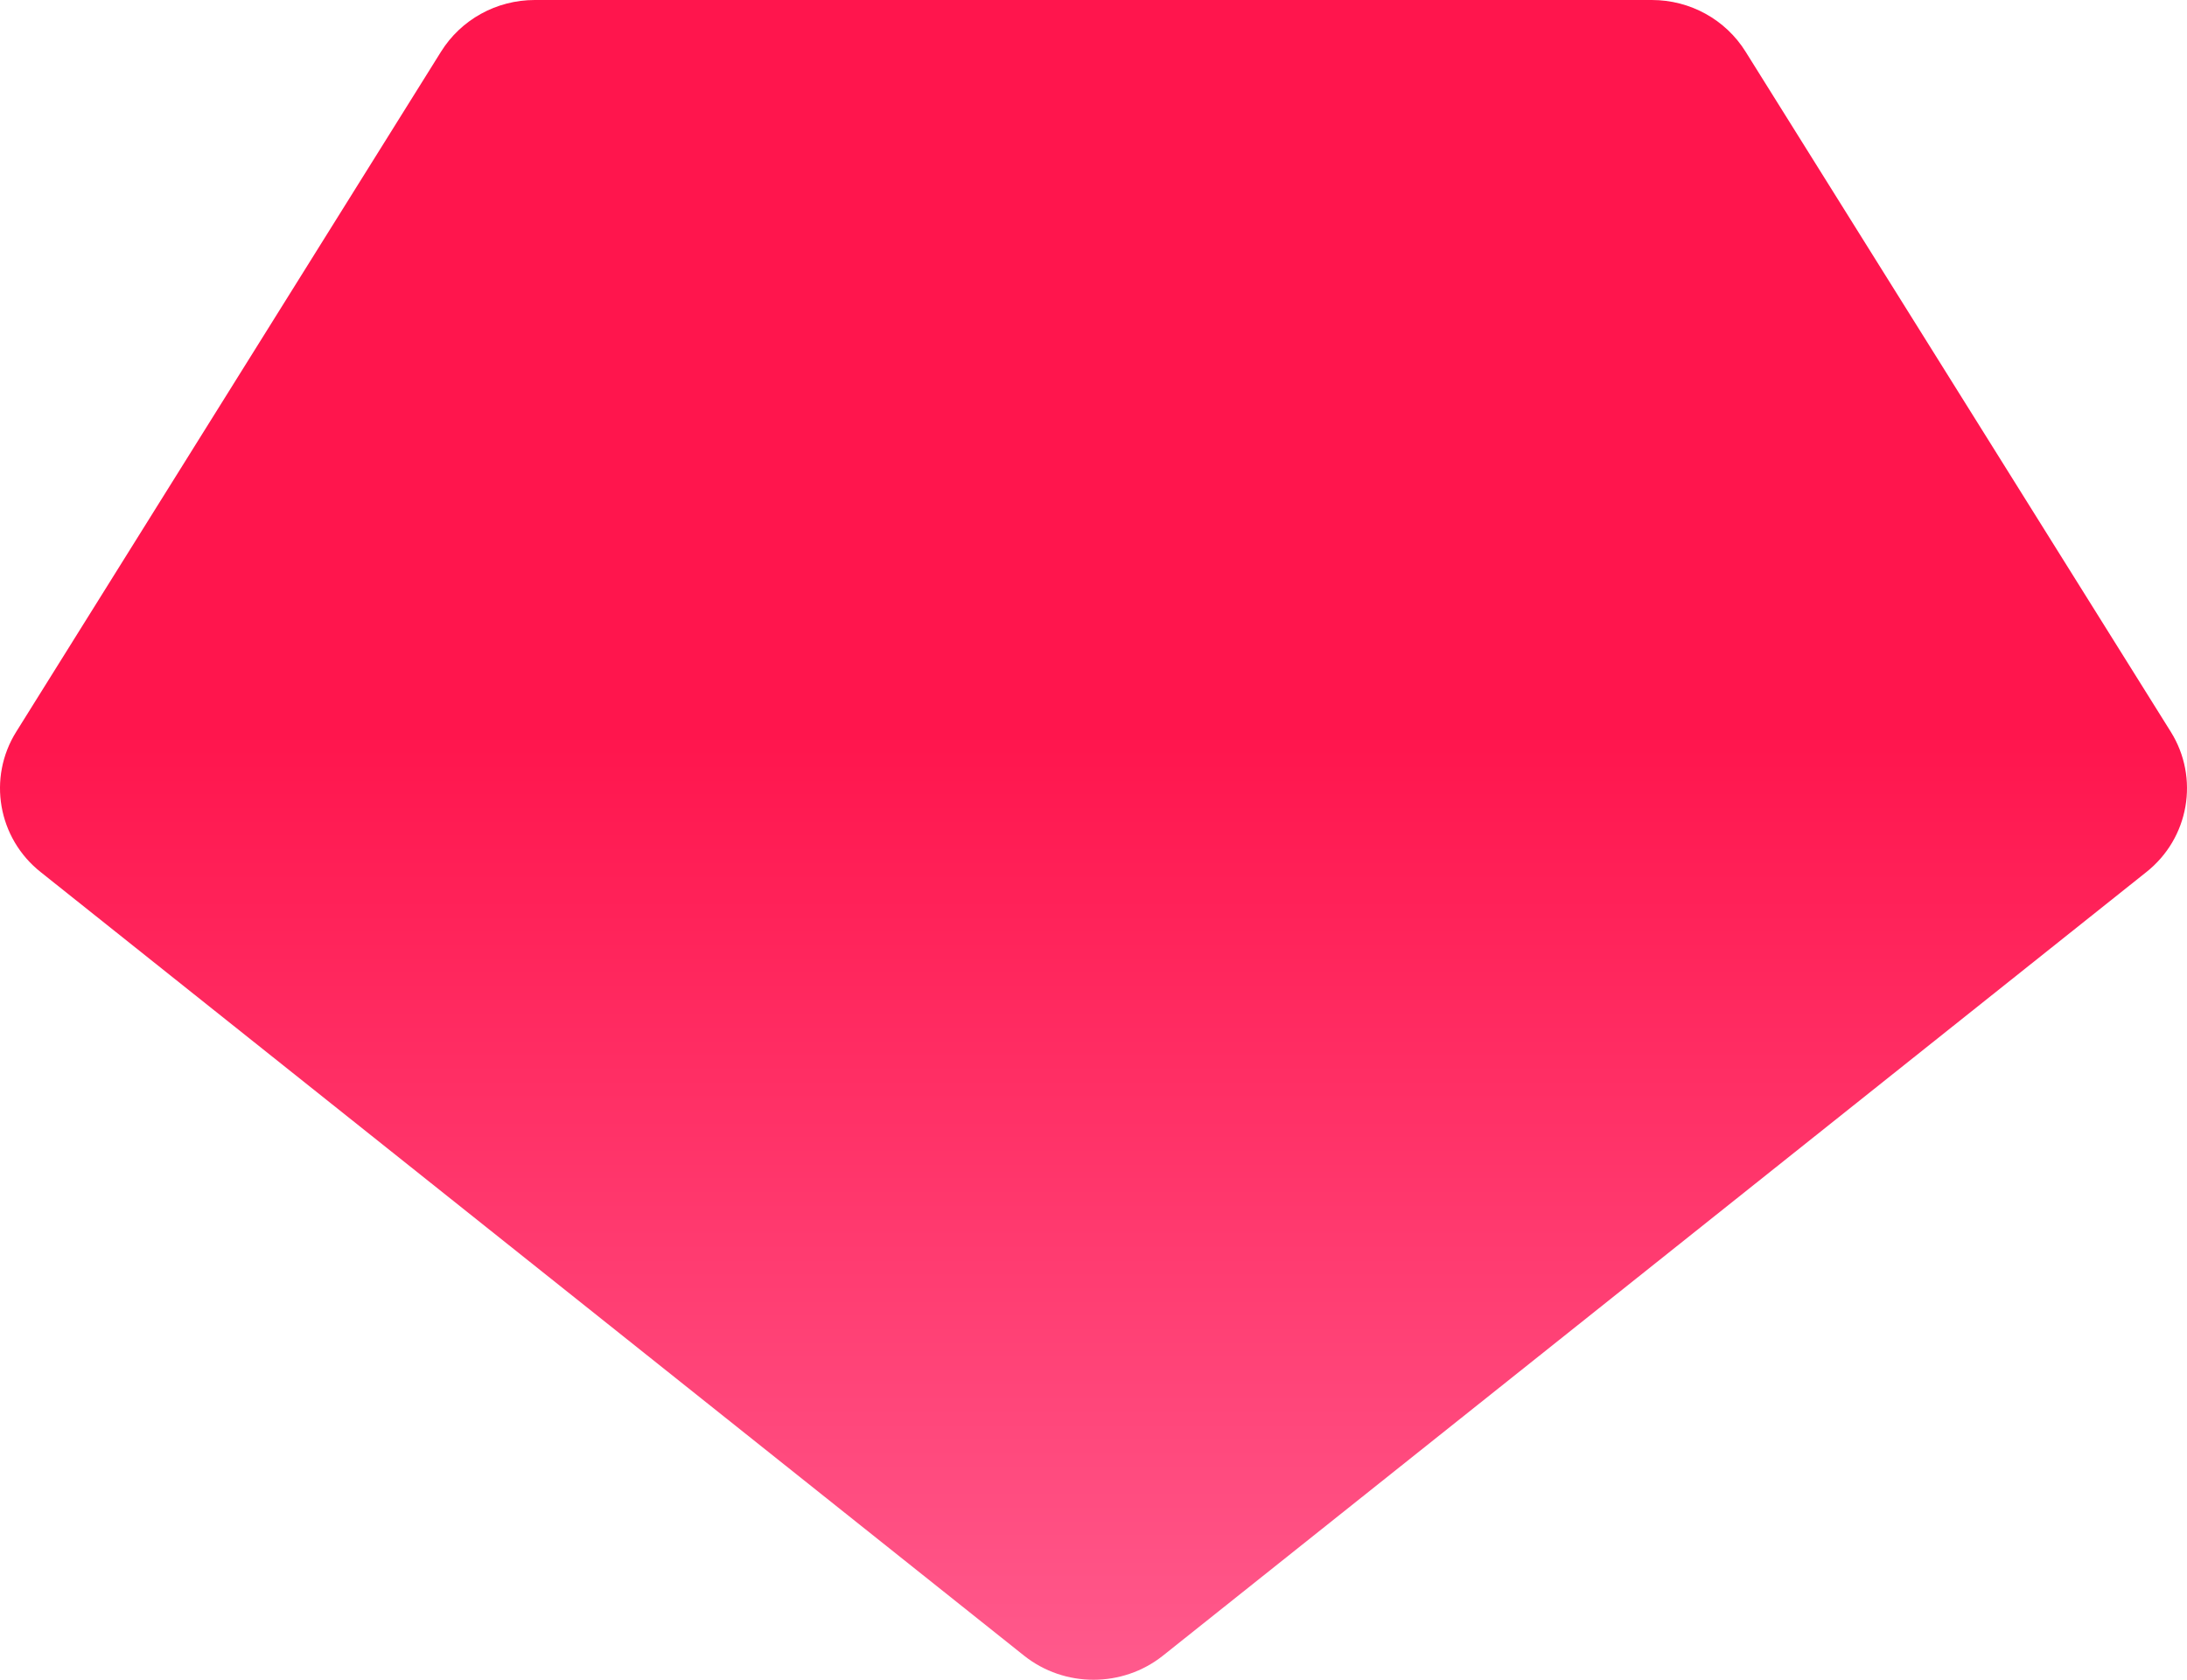 <svg width="574" height="441" viewBox="0 0 574 441" fill="none" xmlns="http://www.w3.org/2000/svg">
<path d="M458.156 13.581C452.91 5.155 443.628 0 433.539 0H140.36C130.271 0 120.989 5.155 115.743 13.581L4.262 192.112C-3.304 204.206 -0.58 220.066 10.719 228.988L268.79 434.681C279.383 443.107 294.617 443.107 305.21 434.681L563.281 228.988C574.58 220.066 577.304 204.206 569.738 192.112L458.156 13.581Z" fill="url(#paint0_linear_391_3372)"/>
<defs>
<linearGradient id="paint0_linear_391_3372" x1="287" y1="0" x2="287" y2="556" gradientUnits="userSpaceOnUse">
<stop stop-color="#FF154D"/>
<stop offset="0.346" stop-color="#FF154D"/>
<stop offset="1" stop-color="#FF7AAA"/>
</linearGradient>
</defs>
</svg>

